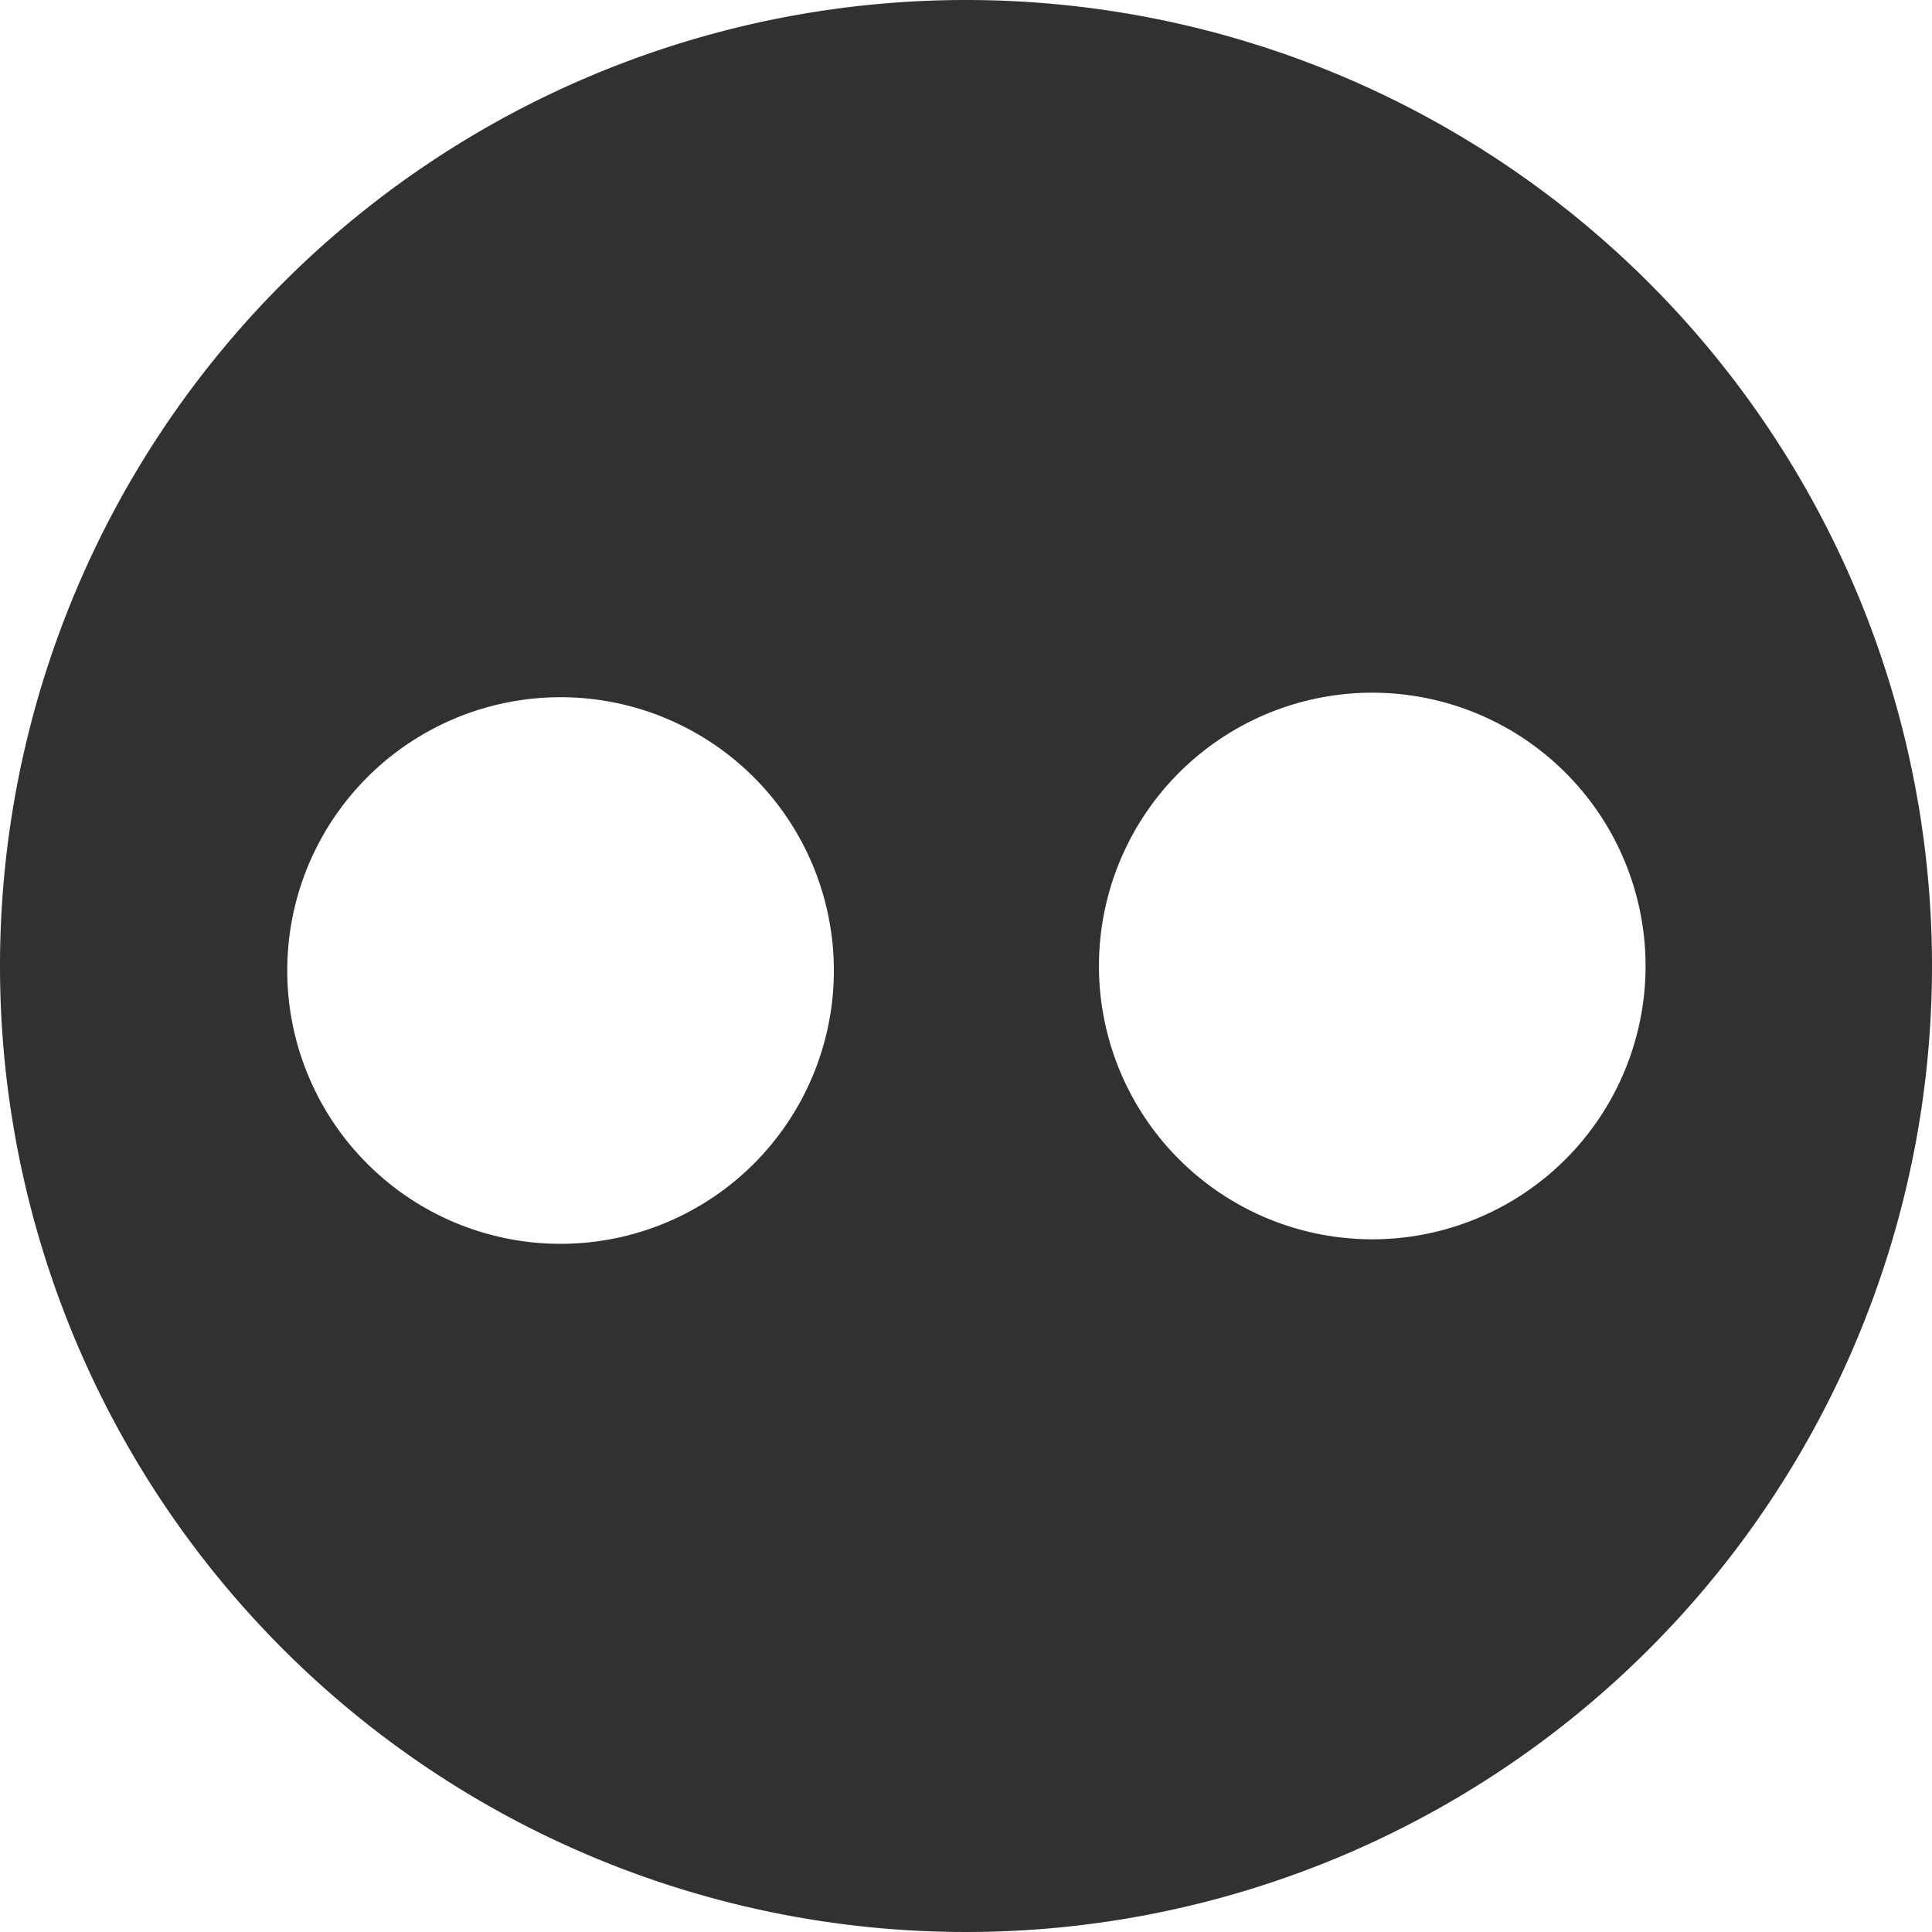 <svg xmlns="http://www.w3.org/2000/svg" viewBox="0 0 47.08 47.08"><defs><style>.cls-1{fill:#313131;}</style></defs><g id="flickr_copy" data-name="flickr copy"><path class="cls-1" d="M24.68,1.46A23.54,23.54,0,1,0,48.22,25,23.54,23.54,0,0,0,24.68,1.46ZM14.8,31.77a6.66,6.66,0,1,1,6.66-6.66A6.66,6.66,0,0,1,14.8,31.77Zm19.78-.11A6.66,6.66,0,1,1,41.24,25,6.66,6.66,0,0,1,34.58,31.66Z" transform="translate(-1.14 -1.46)"/></g></svg>